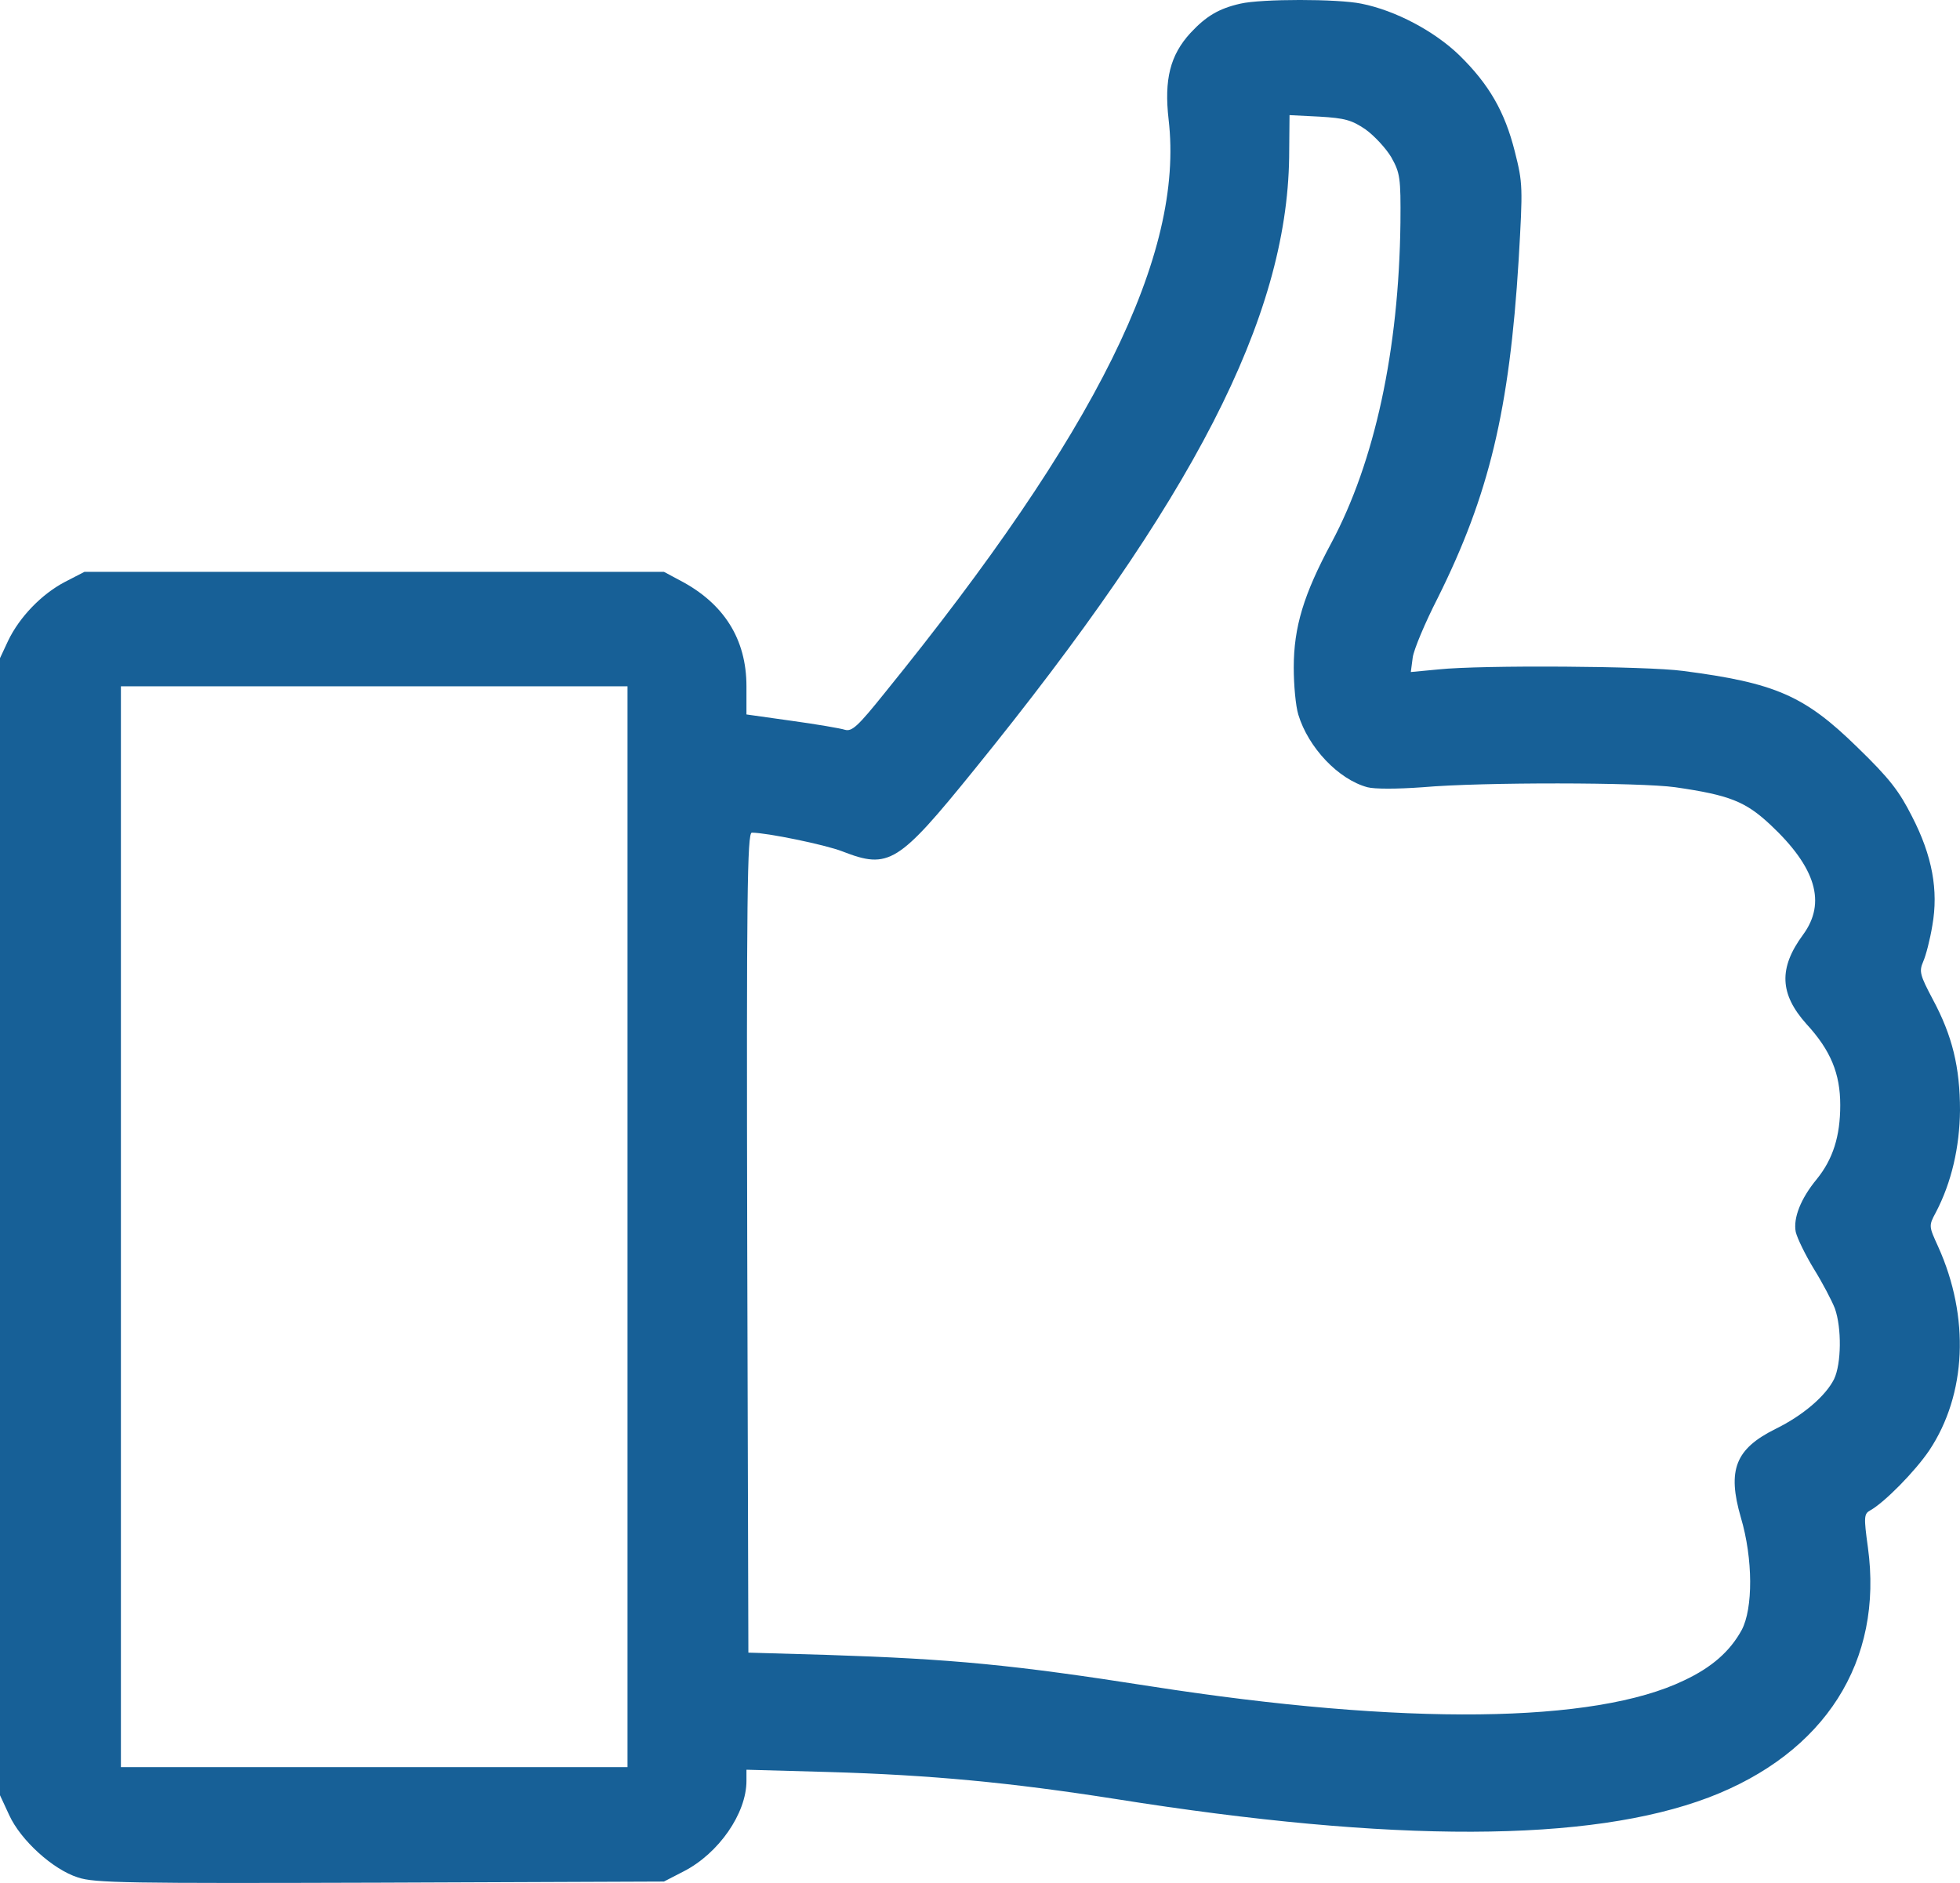 <svg width="51" height="49" viewBox="0 0 51 49" fill="none" xmlns="http://www.w3.org/2000/svg">
<path d="M32.276 0.095C31.716 0.222 31.387 0.417 30.977 0.857C30.448 1.433 30.288 2.068 30.408 3.113C30.818 6.619 28.531 11.238 23.018 18.035C22.329 18.894 22.17 19.041 21.99 18.992C21.87 18.953 21.241 18.846 20.602 18.758L19.423 18.592V17.859C19.423 16.629 18.834 15.701 17.696 15.105L17.276 14.881H9.737H2.197L1.688 15.144C1.089 15.457 0.509 16.052 0.21 16.677L0 17.127V31.922V46.717L0.24 47.235C0.539 47.889 1.378 48.651 2.027 48.856C2.457 49.002 3.325 49.012 9.896 48.992L17.276 48.963L17.786 48.7C18.704 48.231 19.423 47.186 19.423 46.346V46.053L21.55 46.112C24.227 46.19 26.284 46.385 29.03 46.815C36.27 47.967 41.363 47.947 44.459 46.776C47.485 45.623 49.013 43.231 48.603 40.262C48.493 39.471 48.503 39.393 48.663 39.305C49.033 39.1 49.832 38.289 50.201 37.742C51.17 36.287 51.26 34.275 50.431 32.44C50.191 31.912 50.181 31.902 50.371 31.551C50.78 30.77 50.99 29.852 51 28.895C51 27.771 50.8 26.951 50.291 26.004C49.961 25.379 49.931 25.281 50.041 25.027C50.111 24.871 50.221 24.451 50.281 24.08C50.441 23.172 50.281 22.273 49.752 21.248C49.422 20.594 49.172 20.262 48.324 19.441C46.956 18.103 46.197 17.771 43.79 17.459C42.851 17.332 38.547 17.302 37.429 17.42L36.71 17.488L36.76 17.107C36.789 16.902 37.079 16.209 37.409 15.564C38.747 12.879 39.276 10.672 39.516 6.765C39.626 4.861 39.626 4.773 39.416 3.943C39.156 2.908 38.747 2.195 37.968 1.433C37.319 0.808 36.31 0.271 35.421 0.095C34.802 -0.032 32.825 -0.032 32.276 0.095ZM35.531 3.367C35.761 3.533 36.06 3.855 36.2 4.089C36.43 4.5 36.45 4.617 36.44 5.798C36.4 9.109 35.771 12.019 34.642 14.129C33.923 15.467 33.664 16.316 33.664 17.371C33.664 17.83 33.714 18.377 33.784 18.601C34.043 19.451 34.822 20.281 35.581 20.486C35.761 20.535 36.35 20.535 37.019 20.486C38.577 20.349 42.681 20.359 43.59 20.486C45.008 20.691 45.418 20.857 46.067 21.463C47.255 22.576 47.525 23.494 46.916 24.324C46.276 25.193 46.306 25.867 47.005 26.648C47.635 27.332 47.884 27.938 47.884 28.758C47.884 29.568 47.694 30.164 47.275 30.682C46.856 31.189 46.656 31.697 46.726 32.059C46.766 32.225 46.975 32.654 47.195 33.016C47.425 33.387 47.665 33.846 47.745 34.051C47.924 34.559 47.914 35.486 47.724 35.887C47.505 36.326 46.916 36.834 46.197 37.186C45.158 37.703 44.938 38.25 45.298 39.49C45.617 40.565 45.617 41.864 45.318 42.42C45.018 42.967 44.549 43.387 43.82 43.729C41.493 44.852 36.55 44.91 29.959 43.885C26.344 43.319 24.786 43.172 21.52 43.065L19.473 43.006L19.443 32.332C19.423 23.348 19.443 21.668 19.563 21.668C19.943 21.668 21.471 21.98 21.92 22.156C23.128 22.625 23.368 22.478 25.345 20.037C31.057 12.996 33.484 8.269 33.544 4.099L33.554 2.996L34.333 3.035C34.992 3.074 35.172 3.123 35.531 3.367ZM16.328 31.922V45.985H9.737H3.146V31.922V17.859H9.737H16.328V31.922Z" fill="#176097"/>
</svg>
